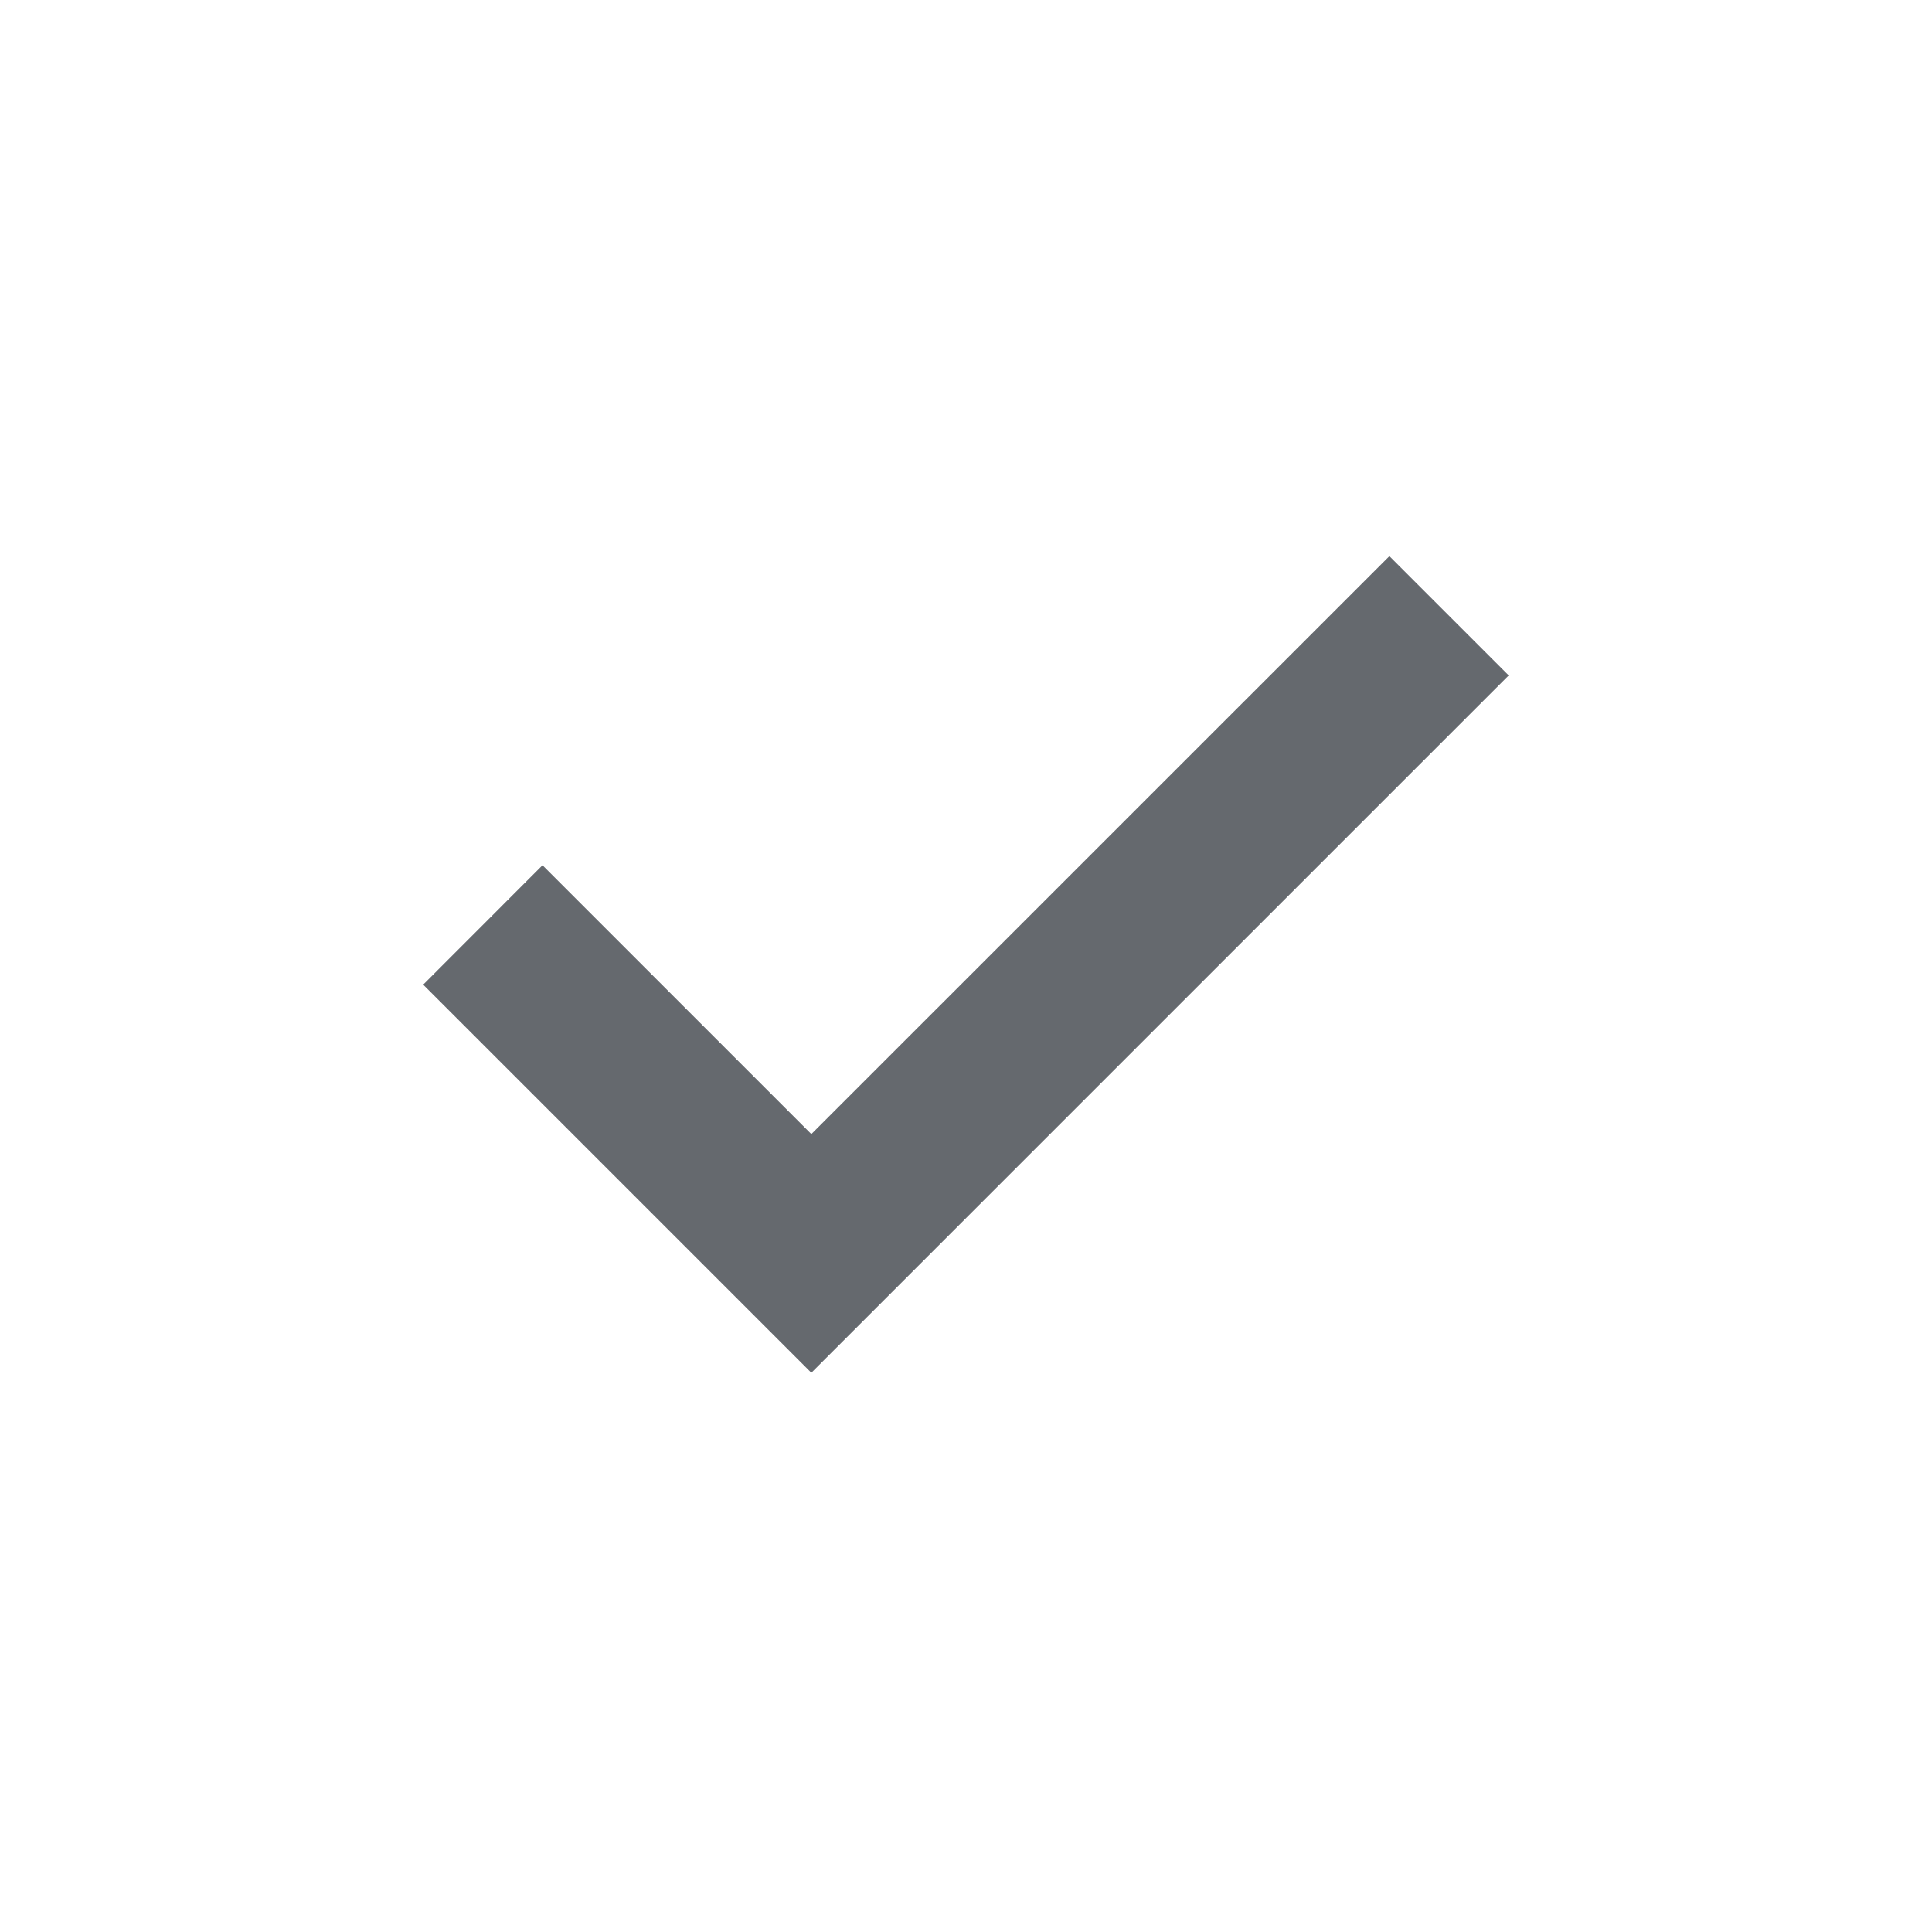 <svg width="20" height="20" viewBox="0 0 20 20" fill="none" xmlns="http://www.w3.org/2000/svg">
<path d="M8.399 14.211L4.381 10.193L5.616 8.957L8.399 11.74L14.383 5.757L15.618 6.992L8.399 14.211Z" fill="#65696E"></path>
</svg>
